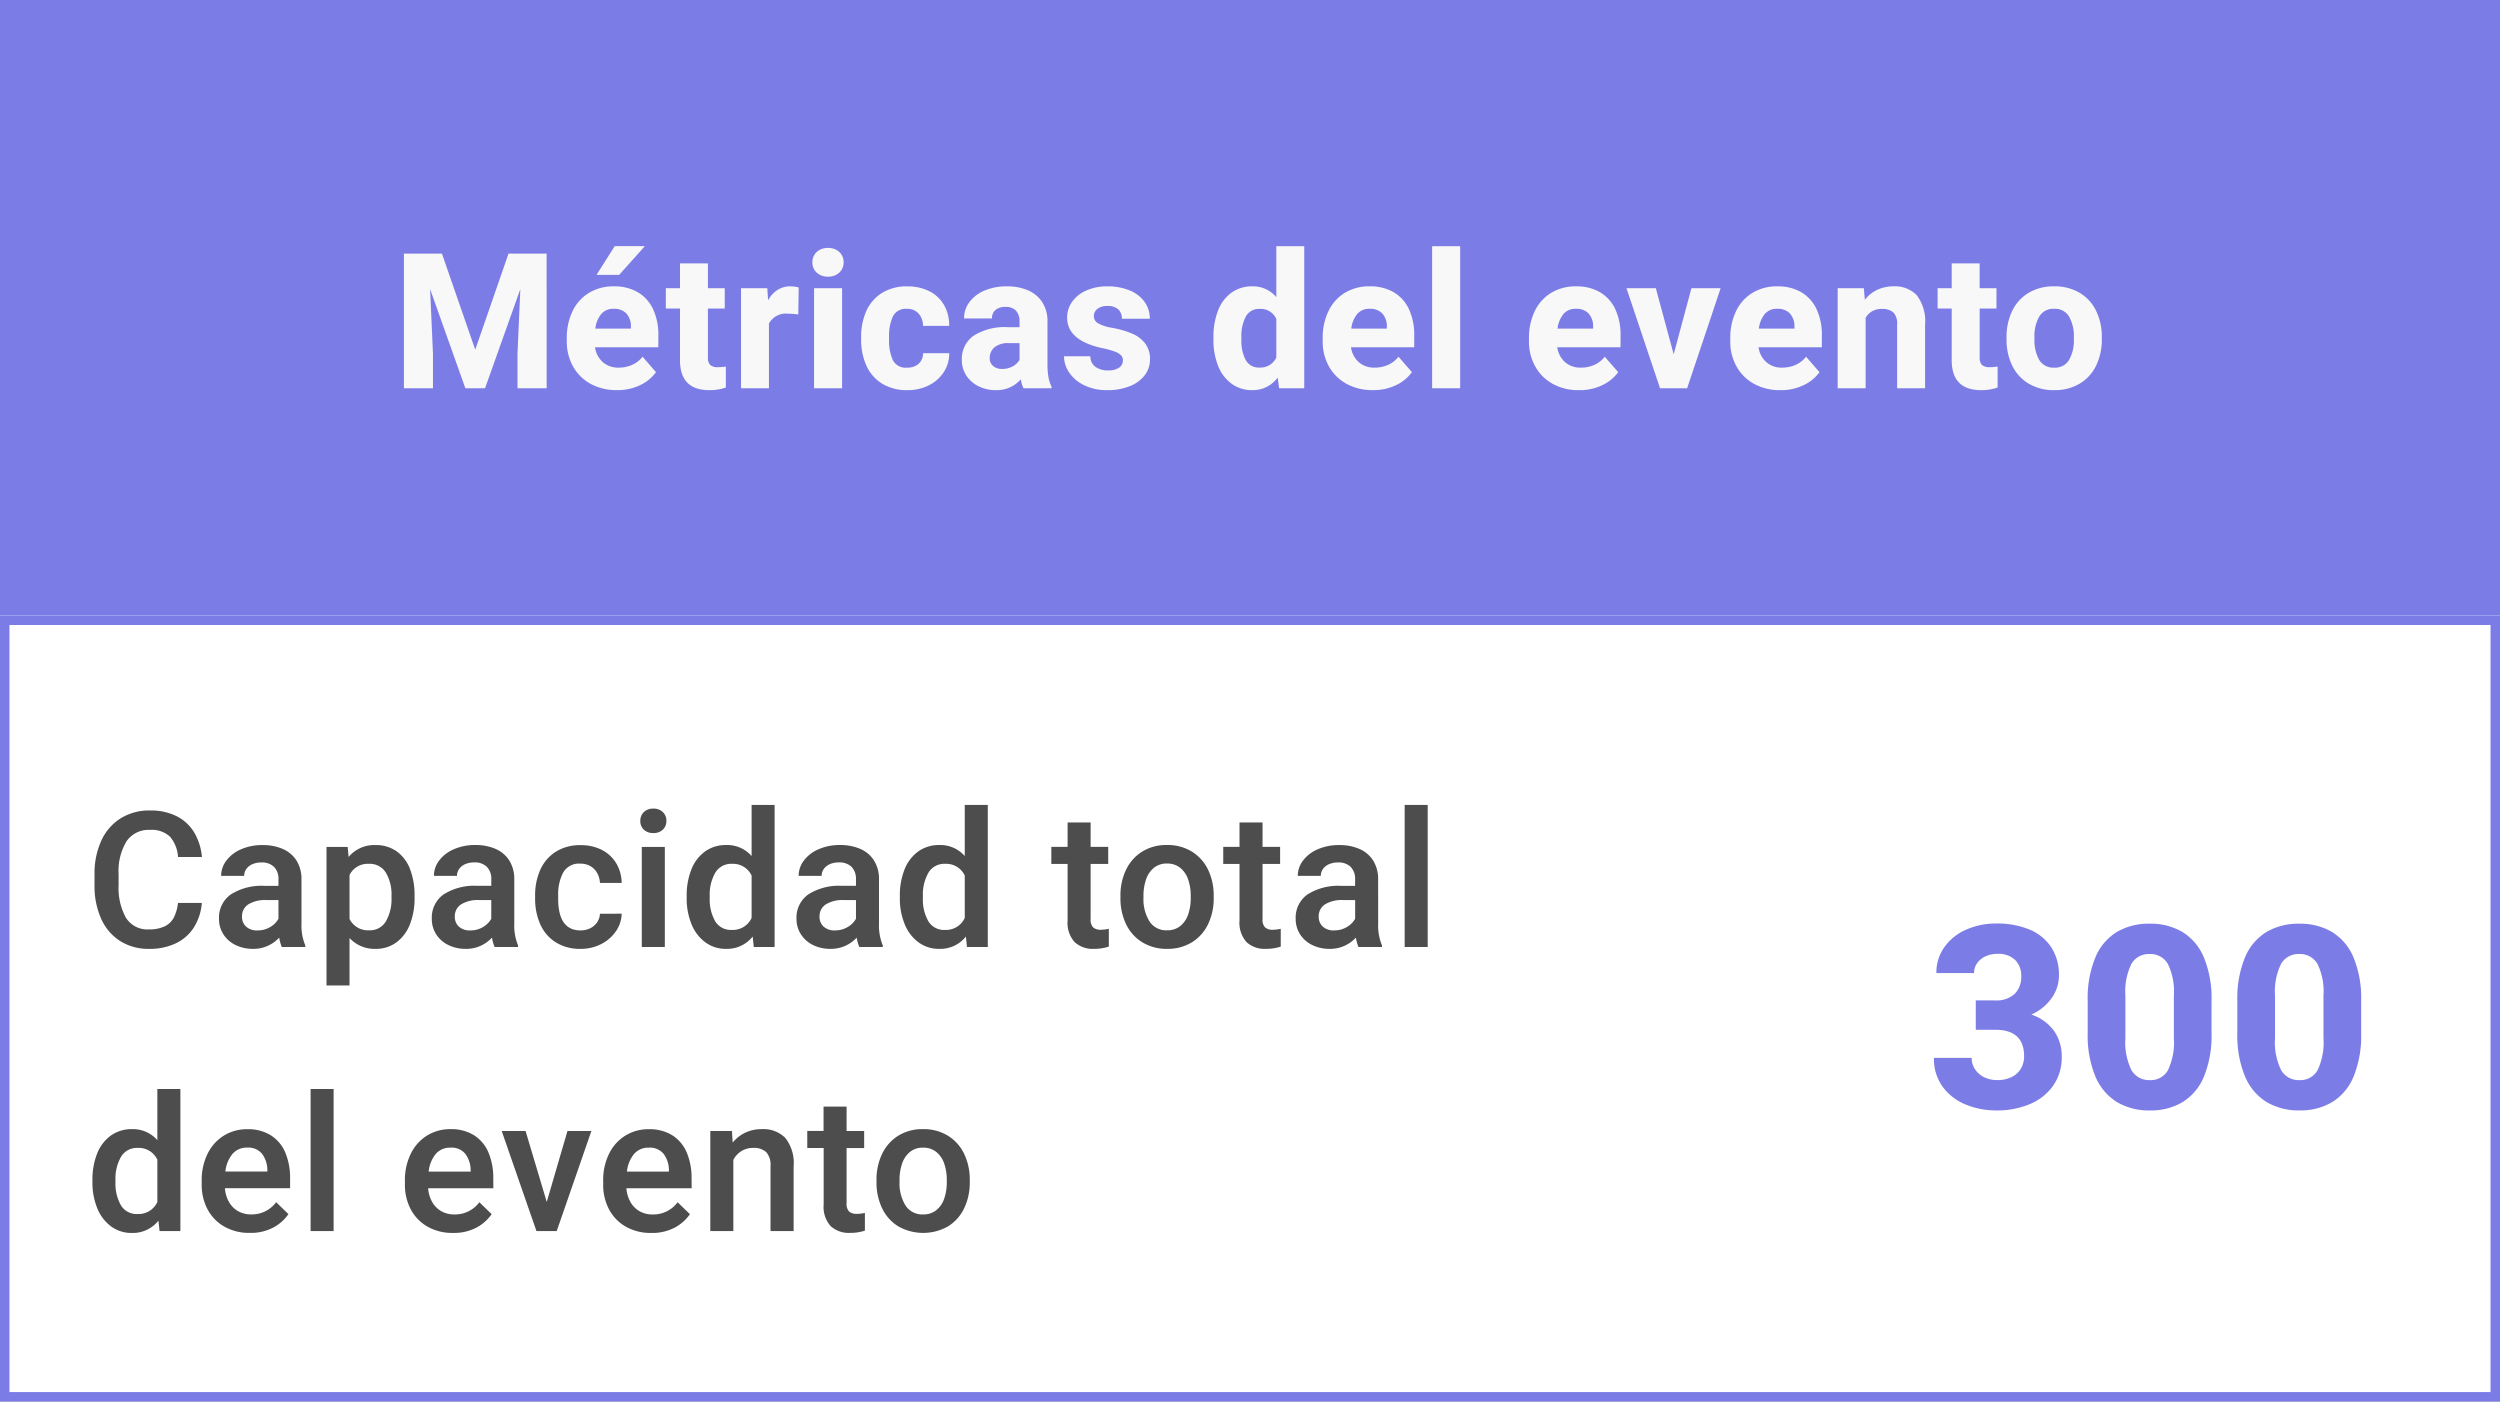 <?xml version="1.0" encoding="UTF-8"?> <svg xmlns="http://www.w3.org/2000/svg" width="264" height="148" viewBox="0 0 264 148"><rect x="0" y="0" width="264" height="148" fill="#333333" stroke="none"/><g id="Grupo_870" data-name="Grupo 870" transform="translate(-525 -5387)"><rect id="Rectángulo_213" data-name="Rectángulo 213" width="264" height="68" transform="translate(525 5387)" fill="#7c7ce7"></rect><g id="Rectángulo_303" data-name="Rectángulo 303" transform="translate(525 5452)" fill="#fff" stroke="#7c7ce7" stroke-width="1"><rect width="264" height="83" stroke="none"></rect><rect x="0.5" y="0.5" width="263" height="82" fill="none"></rect></g><path id="Trazado_519" data-name="Trazado 519" d="M-74.276,0h-3.076V-3.672l.3-6.8L-80.779,0h-2.08L-86.58-10.469l.3,6.8V0h-3.066V-14.219h4.014l3.516,10.146L-78.3-14.219h4.023Zm11.792-4.326h-6.68a2.6,2.6,0,0,0,.82,1.567,2.435,2.435,0,0,0,1.68.581,3.441,3.441,0,0,0,1.411-.288,2.912,2.912,0,0,0,1.108-.864L-62.728-1.7A4.319,4.319,0,0,1-64.354-.352a5.432,5.432,0,0,1-2.5.547,5.583,5.583,0,0,1-2.817-.684,4.7,4.7,0,0,1-1.836-1.855,5.312,5.312,0,0,1-.64-2.588V-5.3a6.44,6.44,0,0,1,.6-2.822,4.544,4.544,0,0,1,1.719-1.938,4.928,4.928,0,0,1,2.656-.7,4.855,4.855,0,0,1,2.549.635,4.054,4.054,0,0,1,1.6,1.8,6.422,6.422,0,0,1,.547,2.749Zm-2.891-2.207a2.01,2.01,0,0,0-.474-1.357,1.74,1.74,0,0,0-1.353-.5,1.632,1.632,0,0,0-1.313.557,3.007,3.007,0,0,0-.62,1.533h3.76ZM-63.9-15.01l-2.715,3.037h-2.393l1.924-3.037Zm7.729,12.783a4.246,4.246,0,0,0,.82-.068V-.078A5.127,5.127,0,0,1-57.088.2q-3.105,0-3.105-3.164V-8.418h-1.494v-2.148h1.494v-2.617h2.949v2.617h1.777v2.148h-1.777v5.107A1.16,1.16,0,0,0-57-2.456,1.2,1.2,0,0,0-56.171-2.227Zm7.622-8.535a3.6,3.6,0,0,1,.479.034,2.568,2.568,0,0,1,.41.083L-47.7-7.793a7.687,7.687,0,0,0-1.045-.078A2.025,2.025,0,0,0-50.8-6.826V0h-2.949V-10.566h2.773l.088,1.279a2.922,2.922,0,0,1,.991-1.094A2.472,2.472,0,0,1-48.549-10.762Zm3.979-4.053a1.68,1.68,0,0,1,1.2.425,1.425,1.425,0,0,1,.454,1.089,1.425,1.425,0,0,1-.454,1.089,1.68,1.68,0,0,1-1.2.425,1.667,1.667,0,0,1-1.187-.425A1.425,1.425,0,0,1-46.21-13.3a1.425,1.425,0,0,1,.454-1.089A1.667,1.667,0,0,1-44.569-14.814ZM-46.034,0V-10.566h2.959V0Zm14.272-3.7a3.573,3.573,0,0,1-.586,2.012A3.985,3.985,0,0,1-33.935-.3a4.918,4.918,0,0,1-2.222.5,4.968,4.968,0,0,1-2.7-.693,4.305,4.305,0,0,1-1.655-1.9,6.572,6.572,0,0,1-.552-2.754V-5.41a6.572,6.572,0,0,1,.552-2.754,4.315,4.315,0,0,1,1.65-1.9,4.924,4.924,0,0,1,2.681-.693,5.055,5.055,0,0,1,2.3.5,3.694,3.694,0,0,1,1.558,1.445,4.289,4.289,0,0,1,.557,2.222h-2.764a1.912,1.912,0,0,0-.459-1.289,1.582,1.582,0,0,0-1.25-.508,1.5,1.5,0,0,0-1.475.806,4.931,4.931,0,0,0-.4,2.173v.254a4.967,4.967,0,0,0,.4,2.188,1.517,1.517,0,0,0,1.5.791,1.764,1.764,0,0,0,1.221-.41A1.447,1.447,0,0,0-34.526-3.7Zm10.376,1.094a7.958,7.958,0,0,0,.107,1.455,3.815,3.815,0,0,0,.322.986V0h-2.959A3.134,3.134,0,0,1-24.2-.947,3.356,3.356,0,0,1-26.845.2a4,4,0,0,1-1.816-.41,3.248,3.248,0,0,1-1.294-1.133,2.909,2.909,0,0,1-.474-1.631,2.993,2.993,0,0,1,1.24-2.573,6.168,6.168,0,0,1,3.652-.9h1.2v-.6a1.623,1.623,0,0,0-.371-1.138,1.436,1.436,0,0,0-1.113-.405,1.58,1.58,0,0,0-1.05.317,1.117,1.117,0,0,0-.376.9h-2.949a2.852,2.852,0,0,1,.562-1.719,3.78,3.78,0,0,1,1.592-1.221,5.9,5.9,0,0,1,2.378-.449,5.518,5.518,0,0,1,2.217.42,3.352,3.352,0,0,1,1.514,1.26,3.678,3.678,0,0,1,.547,2.051Zm-4.795.566a2.248,2.248,0,0,0,1.133-.278A1.821,1.821,0,0,0-24.335-3V-4.766h-1.123a2.255,2.255,0,0,0-1.528.444,1.471,1.471,0,0,0-.5,1.157,1.028,1.028,0,0,0,.356.811A1.393,1.393,0,0,0-26.181-2.041Zm10.62-2.187q-3.75-.8-3.75-3.232a2.868,2.868,0,0,1,.513-1.65,3.543,3.543,0,0,1,1.479-1.2,5.3,5.3,0,0,1,2.256-.449,6,6,0,0,1,2.373.435,3.57,3.57,0,0,1,1.563,1.211,3,3,0,0,1,.547,1.772H-13.53a1.291,1.291,0,0,0-.381-.991,1.65,1.65,0,0,0-1.162-.356,1.623,1.623,0,0,0-1.03.3.949.949,0,0,0-.386.781.854.854,0,0,0,.435.742,4.349,4.349,0,0,0,1.479.479,10.045,10.045,0,0,1,2.119.61,3.417,3.417,0,0,1,1.382,1.04,2.684,2.684,0,0,1,.513,1.689,2.709,2.709,0,0,1-.552,1.665A3.631,3.631,0,0,1-12.685-.225,6.189,6.189,0,0,1-15.053.2a5.433,5.433,0,0,1-2.466-.522A3.98,3.98,0,0,1-19.1-1.67a3.056,3.056,0,0,1-.542-1.709h2.783a1.357,1.357,0,0,0,.547,1.128,2.247,2.247,0,0,0,1.328.366,1.979,1.979,0,0,0,1.157-.288.905.905,0,0,0,.405-.776.759.759,0,0,0-.181-.513,1.676,1.676,0,0,0-.645-.4A8.731,8.731,0,0,0-15.561-4.229ZM5.728-15V0H3.071L2.925-1.133A3.241,3.241,0,0,1,.249.2,3.621,3.621,0,0,1-1.963-.493a4.254,4.254,0,0,1-1.416-1.9,7.408,7.408,0,0,1-.483-2.764v-.205a7.658,7.658,0,0,1,.483-2.832,4.151,4.151,0,0,1,1.416-1.895,3.708,3.708,0,0,1,2.231-.674,3.207,3.207,0,0,1,2.51,1.143V-15ZM1-2.187A1.845,1.845,0,0,0,2.778-3.242V-7.324A1.794,1.794,0,0,0,1.021-8.379a1.567,1.567,0,0,0-1.47.82,4.461,4.461,0,0,0-.464,2.2v.205A4.406,4.406,0,0,0-.459-2.993,1.551,1.551,0,0,0,1-2.187ZM17.344-4.326h-6.68a2.6,2.6,0,0,0,.82,1.567,2.435,2.435,0,0,0,1.68.581,3.44,3.44,0,0,0,1.411-.288,2.912,2.912,0,0,0,1.108-.864L17.1-1.7A4.319,4.319,0,0,1,15.473-.352a5.432,5.432,0,0,1-2.5.547,5.583,5.583,0,0,1-2.817-.684A4.7,4.7,0,0,1,8.315-2.344a5.312,5.312,0,0,1-.64-2.588V-5.3a6.44,6.44,0,0,1,.6-2.822A4.544,4.544,0,0,1,9.99-10.063a4.928,4.928,0,0,1,2.656-.7,4.855,4.855,0,0,1,2.549.635,4.054,4.054,0,0,1,1.6,1.8,6.422,6.422,0,0,1,.547,2.749ZM14.453-6.533a2.01,2.01,0,0,0-.474-1.357,1.74,1.74,0,0,0-1.353-.5,1.632,1.632,0,0,0-1.313.557,3.007,3.007,0,0,0-.62,1.533h3.76ZM19.233,0V-15h2.959V0ZM39.125-4.326h-6.68a2.6,2.6,0,0,0,.82,1.567,2.435,2.435,0,0,0,1.68.581,3.44,3.44,0,0,0,1.411-.288,2.912,2.912,0,0,0,1.108-.864L38.881-1.7A4.319,4.319,0,0,1,37.255-.352,5.432,5.432,0,0,1,34.75.2a5.583,5.583,0,0,1-2.817-.684A4.7,4.7,0,0,1,30.1-2.344a5.312,5.312,0,0,1-.64-2.588V-5.3a6.44,6.44,0,0,1,.6-2.822,4.544,4.544,0,0,1,1.719-1.938,4.928,4.928,0,0,1,2.656-.7,4.855,4.855,0,0,1,2.549.635,4.054,4.054,0,0,1,1.6,1.8,6.422,6.422,0,0,1,.547,2.749ZM36.235-6.533a2.01,2.01,0,0,0-.474-1.357,1.74,1.74,0,0,0-1.353-.5,1.632,1.632,0,0,0-1.313.557,3.007,3.007,0,0,0-.62,1.533h3.76ZM49.7-10.566,46.161,0H43.3L39.755-10.566h3.1l1.885,6.982,1.875-6.982Zm10.688,6.24H53.7a2.6,2.6,0,0,0,.82,1.567,2.435,2.435,0,0,0,1.68.581,3.44,3.44,0,0,0,1.411-.288,2.912,2.912,0,0,0,1.108-.864L60.14-1.7A4.319,4.319,0,0,1,58.514-.352,5.432,5.432,0,0,1,56.01.2a5.583,5.583,0,0,1-2.817-.684,4.7,4.7,0,0,1-1.836-1.855,5.312,5.312,0,0,1-.64-2.588V-5.3a6.44,6.44,0,0,1,.6-2.822,4.544,4.544,0,0,1,1.719-1.938,4.928,4.928,0,0,1,2.656-.7,4.855,4.855,0,0,1,2.549.635,4.054,4.054,0,0,1,1.6,1.8,6.422,6.422,0,0,1,.547,2.749ZM57.494-6.533a2.01,2.01,0,0,0-.474-1.357,1.74,1.74,0,0,0-1.353-.5,1.632,1.632,0,0,0-1.313.557,3.007,3.007,0,0,0-.62,1.533h3.76Zm10.464-4.229a3.163,3.163,0,0,1,2.461.952,4.548,4.548,0,0,1,.869,3.11V0H68.338V-6.709a1.72,1.72,0,0,0-.4-1.3,1.793,1.793,0,0,0-1.24-.366,1.974,1.974,0,0,0-1,.244,1.876,1.876,0,0,0-.688.693V0H62.059V-10.566h2.764l.1,1.221A3.7,3.7,0,0,1,66.249-10.4,3.979,3.979,0,0,1,67.958-10.762ZM78.128-2.227a4.246,4.246,0,0,0,.82-.068V-.078A5.127,5.127,0,0,1,77.21.2Q74.1.2,74.1-2.969V-8.418H72.611v-2.148H74.1v-2.617h2.949v2.617h1.777v2.148H77.054v5.107a1.16,1.16,0,0,0,.244.854A1.2,1.2,0,0,0,78.128-2.227Zm1.763-3.154a6.287,6.287,0,0,1,.591-2.773,4.484,4.484,0,0,1,1.724-1.914,5.082,5.082,0,0,1,2.705-.693,5.127,5.127,0,0,1,2.72.693,4.475,4.475,0,0,1,1.729,1.914,6.287,6.287,0,0,1,.591,2.773v.205a6.255,6.255,0,0,1-.591,2.769A4.49,4.49,0,0,1,87.635-.5,5.082,5.082,0,0,1,84.93.2,5.127,5.127,0,0,1,82.21-.5a4.481,4.481,0,0,1-1.729-1.909,6.255,6.255,0,0,1-.591-2.769Zm2.949.205a4.159,4.159,0,0,0,.5,2.183,1.726,1.726,0,0,0,1.592.815A1.7,1.7,0,0,0,86.5-3,4.164,4.164,0,0,0,87-5.176v-.205a4.2,4.2,0,0,0-.5-2.178,1.717,1.717,0,0,0-1.592-.83,1.7,1.7,0,0,0-1.572.835,4.2,4.2,0,0,0-.5,2.173Z" transform="translate(657 5428)" fill="#f8f8f8"></path><path id="Trazado_520" data-name="Trazado 520" d="M12.314-4.648a5.732,5.732,0,0,1-.8,2.52A4.58,4.58,0,0,1,9.639-.42,6.36,6.36,0,0,1,6.729.2,5.559,5.559,0,0,1,3.682-.63a5.365,5.365,0,0,1-2-2.349,8.432,8.432,0,0,1-.7-3.564V-7.666a8.284,8.284,0,0,1,.718-3.564,5.434,5.434,0,0,1,2.041-2.354,5.694,5.694,0,0,1,3.091-.83,6.068,6.068,0,0,1,2.852.62,4.557,4.557,0,0,1,1.841,1.729A6.155,6.155,0,0,1,12.324-9.5H9.8a3.66,3.66,0,0,0-.845-2.144,2.815,2.815,0,0,0-2.134-.718A2.805,2.805,0,0,0,4.36-11.157a6.07,6.07,0,0,0-.835,3.472v1.143A6.476,6.476,0,0,0,4.3-3.086a2.663,2.663,0,0,0,2.427,1.23,3.731,3.731,0,0,0,1.655-.317A2.152,2.152,0,0,0,9.351-3.1a4.448,4.448,0,0,0,.444-1.548ZM22.837-2.461a5.458,5.458,0,0,0,.4,2.295V0h-2.48a4.352,4.352,0,0,1-.273-.986,3.776,3.776,0,0,1-1.191.859A3.688,3.688,0,0,1,17.72.2a4.092,4.092,0,0,1-1.855-.41,3.141,3.141,0,0,1-1.279-1.133,2.96,2.96,0,0,1-.459-1.621,2.988,2.988,0,0,1,1.255-2.588,6.048,6.048,0,0,1,3.56-.9h1.465v-.684a1.808,1.808,0,0,0-.459-1.313,1.807,1.807,0,0,0-1.357-.474,2.277,2.277,0,0,0-.947.186,1.51,1.51,0,0,0-.635.508,1.234,1.234,0,0,0-.225.723H14.35a2.67,2.67,0,0,1,.542-1.6,3.782,3.782,0,0,1,1.543-1.2,5.488,5.488,0,0,1,2.29-.454,5.244,5.244,0,0,1,2.139.41,3.217,3.217,0,0,1,1.45,1.23,3.652,3.652,0,0,1,.522,2Zm-4.648.713a2.54,2.54,0,0,0,1.353-.361,2.324,2.324,0,0,0,.864-.869V-4.951h-1.27a3.344,3.344,0,0,0-1.924.459A1.484,1.484,0,0,0,16.557-3.2a1.378,1.378,0,0,0,.43,1.05A1.682,1.682,0,0,0,18.188-1.748Zm12.446-9.014a3.779,3.779,0,0,1,2.251.664A4.063,4.063,0,0,1,34.3-8.223a7.68,7.68,0,0,1,.479,2.832v.205a7.485,7.485,0,0,1-.483,2.773A4.3,4.3,0,0,1,32.88-.5,3.6,3.6,0,0,1,30.664.2,3.573,3.573,0,0,1,27.91-.947v5.01H25.478V-10.566h2.236l.1,1.064A3.511,3.511,0,0,1,30.634-10.762Zm1.709,5.371a4.545,4.545,0,0,0-.591-2.446,1.972,1.972,0,0,0-1.792-.942A2.145,2.145,0,0,0,27.91-7.6v4.639a2.168,2.168,0,0,0,2.07,1.2,1.944,1.944,0,0,0,1.777-.957,4.674,4.674,0,0,0,.586-2.471Zm12.964,2.93a5.458,5.458,0,0,0,.4,2.295V0h-2.48a4.351,4.351,0,0,1-.273-.986,3.776,3.776,0,0,1-1.191.859A3.688,3.688,0,0,1,40.19.2a4.092,4.092,0,0,1-1.855-.41,3.141,3.141,0,0,1-1.279-1.133A2.96,2.96,0,0,1,36.6-2.969a2.988,2.988,0,0,1,1.255-2.588,6.048,6.048,0,0,1,3.56-.9h1.465v-.684a1.808,1.808,0,0,0-.459-1.313,1.807,1.807,0,0,0-1.357-.474,2.277,2.277,0,0,0-.947.186,1.51,1.51,0,0,0-.635.508,1.234,1.234,0,0,0-.225.723H36.821a2.67,2.67,0,0,1,.542-1.6,3.782,3.782,0,0,1,1.543-1.2,5.488,5.488,0,0,1,2.29-.454,5.244,5.244,0,0,1,2.139.41,3.217,3.217,0,0,1,1.45,1.23,3.652,3.652,0,0,1,.522,2Zm-4.648.713a2.54,2.54,0,0,0,1.353-.361,2.324,2.324,0,0,0,.864-.869V-4.951h-1.27a3.344,3.344,0,0,0-1.924.459A1.484,1.484,0,0,0,39.028-3.2a1.378,1.378,0,0,0,.43,1.05A1.682,1.682,0,0,0,40.659-1.748ZM56.65-3.516a3.394,3.394,0,0,1-.615,1.865A4.147,4.147,0,0,1,54.472-.3a4.638,4.638,0,0,1-2.139.5,4.8,4.8,0,0,1-2.661-.7,4.307,4.307,0,0,1-1.626-1.909,6.567,6.567,0,0,1-.537-2.7v-.332a6.516,6.516,0,0,1,.542-2.7,4.349,4.349,0,0,1,1.626-1.909,4.761,4.761,0,0,1,2.646-.7,4.785,4.785,0,0,1,2.231.5,3.739,3.739,0,0,1,1.519,1.411,4.161,4.161,0,0,1,.576,2.08H54.355a2.372,2.372,0,0,0-.283-1.03,1.925,1.925,0,0,0-.708-.737,2.033,2.033,0,0,0-1.069-.273,1.913,1.913,0,0,0-1.826.947,4.92,4.92,0,0,0-.527,2.412v.332q0,3.359,2.363,3.359a2.279,2.279,0,0,0,1.016-.225,1.855,1.855,0,0,0,.732-.625,1.758,1.758,0,0,0,.3-.908Zm3.345-11.094A1.369,1.369,0,0,1,61-14.243a1.254,1.254,0,0,1,.371.933,1.226,1.226,0,0,1-.371.918,1.38,1.38,0,0,1-1.006.361,1.391,1.391,0,0,1-1.006-.356,1.222,1.222,0,0,1-.371-.923,1.254,1.254,0,0,1,.371-.933A1.369,1.369,0,0,1,59.994-14.609ZM58.773,0V-10.566h2.432V0ZM72.8-15V0H70.6l-.117-1.1A3.449,3.449,0,0,1,67.665.2,3.6,3.6,0,0,1,65.472-.5a4.415,4.415,0,0,1-1.45-1.914,7.111,7.111,0,0,1-.508-2.754v-.205a7.365,7.365,0,0,1,.5-2.822,4.249,4.249,0,0,1,1.445-1.895,3.719,3.719,0,0,1,2.222-.674A3.41,3.41,0,0,1,70.37-9.6V-15ZM68.28-1.8a2.18,2.18,0,0,0,2.09-1.27V-7.539a2.158,2.158,0,0,0-2.07-1.24,1.938,1.938,0,0,0-1.772.947,4.652,4.652,0,0,0-.581,2.461v.205a4.615,4.615,0,0,0,.571,2.437A1.922,1.922,0,0,0,68.28-1.8Zm15.542-.664a5.458,5.458,0,0,0,.4,2.295V0h-2.48a4.352,4.352,0,0,1-.273-.986,3.776,3.776,0,0,1-1.191.859A3.688,3.688,0,0,1,78.7.2a4.092,4.092,0,0,1-1.855-.41A3.141,3.141,0,0,1,75.57-1.348a2.96,2.96,0,0,1-.459-1.621,2.988,2.988,0,0,1,1.255-2.588,6.048,6.048,0,0,1,3.56-.9H81.39v-.684a1.808,1.808,0,0,0-.459-1.313,1.807,1.807,0,0,0-1.357-.474,2.277,2.277,0,0,0-.947.186,1.51,1.51,0,0,0-.635.508,1.234,1.234,0,0,0-.225.723H75.336a2.67,2.67,0,0,1,.542-1.6,3.782,3.782,0,0,1,1.543-1.2,5.488,5.488,0,0,1,2.29-.454,5.244,5.244,0,0,1,2.139.41,3.217,3.217,0,0,1,1.45,1.23,3.652,3.652,0,0,1,.522,2Zm-4.648.713a2.54,2.54,0,0,0,1.353-.361,2.323,2.323,0,0,0,.864-.869V-4.951h-1.27a3.344,3.344,0,0,0-1.924.459A1.484,1.484,0,0,0,77.543-3.2a1.378,1.378,0,0,0,.43,1.05A1.682,1.682,0,0,0,79.173-1.748ZM95.311-15V0h-2.2L93-1.1A3.449,3.449,0,0,1,90.174.2,3.6,3.6,0,0,1,87.982-.5a4.415,4.415,0,0,1-1.45-1.914,7.111,7.111,0,0,1-.508-2.754v-.205a7.364,7.364,0,0,1,.5-2.822,4.249,4.249,0,0,1,1.445-1.895,3.719,3.719,0,0,1,2.222-.674A3.41,3.41,0,0,1,92.879-9.6V-15ZM90.789-1.8a2.18,2.18,0,0,0,2.09-1.27V-7.539a2.158,2.158,0,0,0-2.07-1.24,1.938,1.938,0,0,0-1.772.947,4.652,4.652,0,0,0-.581,2.461v.205a4.615,4.615,0,0,0,.571,2.437A1.922,1.922,0,0,0,90.789-1.8Zm16.474-.02a3.833,3.833,0,0,0,.83-.1V-.039A4.987,4.987,0,0,1,106.512.2a2.81,2.81,0,0,1-2.031-.713,3.037,3.037,0,0,1-.742-2.275V-8.77H102.02v-1.8h1.719v-2.578h2.432v2.578h1.855v1.8H106.17v5.811a1.174,1.174,0,0,0,.273.9A1.216,1.216,0,0,0,107.264-1.816Zm2.055-3.564a6.264,6.264,0,0,1,.591-2.764,4.557,4.557,0,0,1,1.7-1.919,4.823,4.823,0,0,1,2.617-.7,4.884,4.884,0,0,1,2.642.7,4.546,4.546,0,0,1,1.709,1.919,6.264,6.264,0,0,1,.591,2.764v.205a6.264,6.264,0,0,1-.591,2.764,4.525,4.525,0,0,1-1.7,1.914A4.867,4.867,0,0,1,114.251.2,4.892,4.892,0,0,1,111.619-.5a4.514,4.514,0,0,1-1.709-1.914,6.264,6.264,0,0,1-.591-2.764Zm2.432.205a4.423,4.423,0,0,0,.625,2.461,2.09,2.09,0,0,0,1.875.957,2.142,2.142,0,0,0,1.392-.454,2.655,2.655,0,0,0,.83-1.226,5.267,5.267,0,0,0,.269-1.738v-.205a5.278,5.278,0,0,0-.269-1.733,2.669,2.669,0,0,0-.835-1.235,2.161,2.161,0,0,0-1.406-.459,2.107,2.107,0,0,0-1.387.459,2.7,2.7,0,0,0-.825,1.235,5.278,5.278,0,0,0-.269,1.733Zm13.667,3.359a3.833,3.833,0,0,0,.83-.1V-.039A4.987,4.987,0,0,1,124.666.2a2.81,2.81,0,0,1-2.031-.713,3.037,3.037,0,0,1-.742-2.275V-8.77h-1.719v-1.8h1.719v-2.578h2.432v2.578h1.855v1.8h-1.855v5.811a1.174,1.174,0,0,0,.273.9A1.216,1.216,0,0,0,125.418-1.816Zm11.118-.645a5.458,5.458,0,0,0,.4,2.295V0h-2.48a4.351,4.351,0,0,1-.273-.986,3.776,3.776,0,0,1-1.191.859A3.688,3.688,0,0,1,131.418.2a4.092,4.092,0,0,1-1.855-.41,3.141,3.141,0,0,1-1.279-1.133,2.96,2.96,0,0,1-.459-1.621,2.988,2.988,0,0,1,1.255-2.588,6.048,6.048,0,0,1,3.56-.9H134.1v-.684a1.808,1.808,0,0,0-.459-1.313,1.807,1.807,0,0,0-1.357-.474,2.277,2.277,0,0,0-.947.186,1.51,1.51,0,0,0-.635.508,1.234,1.234,0,0,0-.225.723h-2.432a2.67,2.67,0,0,1,.542-1.6,3.782,3.782,0,0,1,1.543-1.2,5.488,5.488,0,0,1,2.29-.454,5.244,5.244,0,0,1,2.139.41,3.217,3.217,0,0,1,1.45,1.23,3.652,3.652,0,0,1,.522,2Zm-4.648.713a2.54,2.54,0,0,0,1.353-.361,2.324,2.324,0,0,0,.864-.869V-4.951h-1.27a3.344,3.344,0,0,0-1.924.459,1.484,1.484,0,0,0-.654,1.289,1.378,1.378,0,0,0,.43,1.05A1.682,1.682,0,0,0,131.887-1.748ZM139.333,0V-15h2.432V0ZM10.049,15V30h-2.2l-.117-1.1a3.449,3.449,0,0,1-2.822,1.3A3.6,3.6,0,0,1,2.72,29.5a4.415,4.415,0,0,1-1.45-1.914,7.111,7.111,0,0,1-.508-2.754v-.205a7.364,7.364,0,0,1,.5-2.822A4.249,4.249,0,0,1,2.71,19.912a3.719,3.719,0,0,1,2.222-.674A3.41,3.41,0,0,1,7.617,20.4V15ZM5.527,28.2a2.18,2.18,0,0,0,2.09-1.27V22.461a2.158,2.158,0,0,0-2.07-1.24,1.938,1.938,0,0,0-1.772.947,4.652,4.652,0,0,0-.581,2.461v.205a4.615,4.615,0,0,0,.571,2.437A1.922,1.922,0,0,0,5.527,28.2Zm16.108-2.725H14.751a3.49,3.49,0,0,0,.42,1.436,2.565,2.565,0,0,0,.952.977,2.723,2.723,0,0,0,1.4.352,3.169,3.169,0,0,0,2.637-1.289l1.3,1.26a4.541,4.541,0,0,1-1.6,1.416,5.061,5.061,0,0,1-2.48.566,5.273,5.273,0,0,1-2.7-.669A4.534,4.534,0,0,1,12.915,27.7a5.486,5.486,0,0,1-.615-2.607v-.4a6.268,6.268,0,0,1,.625-2.866,4.646,4.646,0,0,1,1.719-1.909,4.6,4.6,0,0,1,2.461-.674,4.542,4.542,0,0,1,2.51.654,3.976,3.976,0,0,1,1.519,1.831,6.9,6.9,0,0,1,.5,2.729Zm-2.4-1.943a2.918,2.918,0,0,0-.557-1.685,1.871,1.871,0,0,0-1.582-.659,1.958,1.958,0,0,0-1.543.664,3.476,3.476,0,0,0-.752,1.865h4.434ZM23.8,30V15H26.23V30Zm19.3-4.521H36.21a3.49,3.49,0,0,0,.42,1.436,2.565,2.565,0,0,0,.952.977,2.723,2.723,0,0,0,1.4.352,3.169,3.169,0,0,0,2.637-1.289l1.3,1.26a4.541,4.541,0,0,1-1.6,1.416,5.061,5.061,0,0,1-2.48.566,5.273,5.273,0,0,1-2.7-.669A4.534,4.534,0,0,1,34.374,27.7a5.486,5.486,0,0,1-.615-2.607v-.4a6.268,6.268,0,0,1,.625-2.866A4.646,4.646,0,0,1,36.1,19.912a4.6,4.6,0,0,1,2.461-.674,4.542,4.542,0,0,1,2.51.654,3.976,3.976,0,0,1,1.519,1.831,6.9,6.9,0,0,1,.5,2.729Zm-2.4-1.943a2.918,2.918,0,0,0-.557-1.685,1.871,1.871,0,0,0-1.582-.659,1.958,1.958,0,0,0-1.543.664,3.476,3.476,0,0,0-.752,1.865h4.434Zm12.749-4.1L49.789,30H47.65L43.979,19.434H46.5l2.236,7.49,2.188-7.49Zm10.591,6.045H57.147a3.49,3.49,0,0,0,.42,1.436,2.565,2.565,0,0,0,.952.977,2.723,2.723,0,0,0,1.4.352,3.169,3.169,0,0,0,2.637-1.289l1.3,1.26a4.541,4.541,0,0,1-1.6,1.416,5.061,5.061,0,0,1-2.48.566,5.273,5.273,0,0,1-2.7-.669A4.534,4.534,0,0,1,55.311,27.7a5.486,5.486,0,0,1-.615-2.607v-.4a6.268,6.268,0,0,1,.625-2.866,4.646,4.646,0,0,1,1.719-1.909,4.6,4.6,0,0,1,2.461-.674,4.542,4.542,0,0,1,2.51.654,3.976,3.976,0,0,1,1.519,1.831,6.9,6.9,0,0,1,.5,2.729Zm-2.4-1.943a2.918,2.918,0,0,0-.557-1.685,1.871,1.871,0,0,0-1.582-.659,1.958,1.958,0,0,0-1.543.664,3.476,3.476,0,0,0-.752,1.865H61.63Zm9.809-4.3a3.24,3.24,0,0,1,2.485.933,4.315,4.315,0,0,1,.874,3.013V30H72.367V23.164a2.044,2.044,0,0,0-.454-1.5,1.921,1.921,0,0,0-1.392-.444,2.274,2.274,0,0,0-1.221.332,2.415,2.415,0,0,0-.859.928V30H66.009V19.434h2.285l.078,1.221A3.863,3.863,0,0,1,69.72,19.6,4,4,0,0,1,71.439,19.238Zm10.054,8.945a3.833,3.833,0,0,0,.83-.1v1.875a4.987,4.987,0,0,1-1.582.234,2.81,2.81,0,0,1-2.031-.713,3.037,3.037,0,0,1-.742-2.275V21.23H76.248v-1.8h1.719V16.855H80.4v2.578h1.855v1.8H80.4v5.811a1.174,1.174,0,0,0,.273.9A1.216,1.216,0,0,0,81.493,28.184Zm2.055-3.564a6.264,6.264,0,0,1,.591-2.764,4.557,4.557,0,0,1,1.7-1.919,4.823,4.823,0,0,1,2.617-.7,4.884,4.884,0,0,1,2.642.7,4.546,4.546,0,0,1,1.709,1.919,6.264,6.264,0,0,1,.591,2.764v.205a6.264,6.264,0,0,1-.591,2.764,4.525,4.525,0,0,1-1.7,1.914,5.332,5.332,0,0,1-5.259,0,4.514,4.514,0,0,1-1.709-1.914,6.264,6.264,0,0,1-.591-2.764Zm2.432.205a4.423,4.423,0,0,0,.625,2.461,2.09,2.09,0,0,0,1.875.957,2.142,2.142,0,0,0,1.392-.454,2.655,2.655,0,0,0,.83-1.226,5.267,5.267,0,0,0,.269-1.738v-.205a5.278,5.278,0,0,0-.269-1.733,2.669,2.669,0,0,0-.835-1.235,2.161,2.161,0,0,0-1.406-.459,2.107,2.107,0,0,0-1.387.459,2.7,2.7,0,0,0-.825,1.235,5.278,5.278,0,0,0-.269,1.733Z" transform="translate(534 5487)" fill="#4d4d4d"></path><path id="Trazado_521" data-name="Trazado 521" d="M-12.491-9.861A4.849,4.849,0,0,1-10.1-8.147a4.623,4.623,0,0,1,.817,2.755,5.147,5.147,0,0,1-.9,3.032A5.65,5.65,0,0,1-12.643-.409a8.874,8.874,0,0,1-3.54.672,8.449,8.449,0,0,1-3.21-.613,5.631,5.631,0,0,1-2.446-1.865,4.986,4.986,0,0,1-.936-3.072h3.981a2.135,2.135,0,0,0,.356,1.2,2.407,2.407,0,0,0,.976.844,3.107,3.107,0,0,0,1.384.3,3.309,3.309,0,0,0,1.51-.323,2.314,2.314,0,0,0,.976-.89,2.51,2.51,0,0,0,.336-1.305q0-2.795-3.045-2.795h-2.057v-3.1H-16.3a2.8,2.8,0,0,0,2.043-.686,2.52,2.52,0,0,0,.7-1.885,2.318,2.318,0,0,0-.639-1.694,2.516,2.516,0,0,0-1.879-.653,3,3,0,0,0-1.226.25,2.181,2.181,0,0,0-.9.712,1.766,1.766,0,0,0-.336,1.068h-3.981a4.616,4.616,0,0,1,.85-2.749,5.507,5.507,0,0,1,2.3-1.839,7.753,7.753,0,0,1,3.19-.646,8.894,8.894,0,0,1,3.467.626A5.059,5.059,0,0,1-10.4-16.987a5.274,5.274,0,0,1,.824,3,4.1,4.1,0,0,1-.771,2.386A5.191,5.191,0,0,1-12.491-9.861ZM6.539-7.91a11.434,11.434,0,0,1-.8,4.594,5.723,5.723,0,0,1-2.261,2.7A6.559,6.559,0,0,1,.026.264,6.629,6.629,0,0,1-3.434-.613a5.769,5.769,0,0,1-2.287-2.7A11.271,11.271,0,0,1-6.539-7.91v-3.4A11.3,11.3,0,0,1-5.728-15.9a5.711,5.711,0,0,1,2.274-2.689A6.633,6.633,0,0,1,0-19.459a6.633,6.633,0,0,1,3.454.87A5.711,5.711,0,0,1,5.728-15.9a11.3,11.3,0,0,1,.811,4.588ZM2.558-11.852a6.608,6.608,0,0,0-.646-3.382A2.118,2.118,0,0,0,0-16.255a2.118,2.118,0,0,0-1.912,1.022,6.608,6.608,0,0,0-.646,3.382v4.469a6.659,6.659,0,0,0,.653,3.415A2.141,2.141,0,0,0,.026-2.94a2.084,2.084,0,0,0,1.9-1.028,6.835,6.835,0,0,0,.633-3.415ZM22.339-7.91a11.434,11.434,0,0,1-.8,4.594,5.723,5.723,0,0,1-2.261,2.7,6.559,6.559,0,0,1-3.448.877,6.629,6.629,0,0,1-3.461-.877,5.769,5.769,0,0,1-2.287-2.7A11.271,11.271,0,0,1,9.261-7.91v-3.4a11.3,11.3,0,0,1,.811-4.588,5.711,5.711,0,0,1,2.274-2.689,6.633,6.633,0,0,1,3.454-.87,6.633,6.633,0,0,1,3.454.87A5.711,5.711,0,0,1,21.529-15.9a11.3,11.3,0,0,1,.811,4.588Zm-3.981-3.942a6.608,6.608,0,0,0-.646-3.382A2.118,2.118,0,0,0,15.8-16.255a2.118,2.118,0,0,0-1.912,1.022,6.608,6.608,0,0,0-.646,3.382v4.469A6.659,6.659,0,0,0,13.9-3.968,2.141,2.141,0,0,0,15.827-2.94a2.084,2.084,0,0,0,1.9-1.028,6.835,6.835,0,0,0,.633-3.415Z" transform="translate(752 5504)" fill="#7c7ce7"></path></g></svg> 